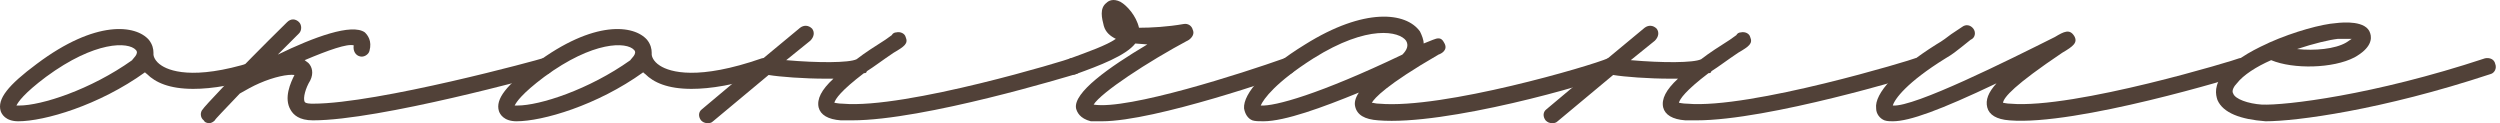 <?xml version="1.0" encoding="UTF-8"?> <svg xmlns="http://www.w3.org/2000/svg" width="324" height="16" viewBox="0 0 324 16" fill="none"><path d="M35.489 8.277C35.729 8.757 35.369 9.477 34.889 9.597C30.689 11.037 27.449 11.517 25.049 11.517C21.929 11.517 20.129 10.677 19.049 9.597C18.929 9.477 18.809 9.477 18.809 9.357C12.809 13.677 5.729 15.717 2.369 15.717C0.689 15.717 0.209 14.757 0.089 14.397C-0.391 12.837 1.049 11.037 4.769 8.277C12.449 2.517 17.609 3.237 19.289 5.157C19.769 5.757 19.889 6.357 19.889 6.837V7.077C19.889 7.197 20.009 7.917 20.969 8.517C22.289 9.357 25.889 10.437 34.169 7.557C34.769 7.437 35.369 7.677 35.489 8.277ZM17.129 7.797C17.129 7.677 18.089 6.957 17.609 6.477C16.649 5.397 12.329 5.277 5.969 9.957C3.089 12.117 2.369 13.197 2.129 13.677H2.489C5.369 13.677 11.729 11.637 17.129 7.797Z" fill="#514138"></path><path d="M71.643 8.277C71.763 8.877 71.403 9.477 70.923 9.597C69.963 9.837 49.203 15.597 40.563 15.597C38.763 15.597 38.043 14.877 37.683 14.277C36.723 12.717 37.683 10.677 38.163 9.717C37.323 9.597 35.523 9.957 33.603 10.797C32.763 11.157 31.923 11.637 31.083 12.117C29.043 14.277 27.843 15.477 27.843 15.597C27.603 15.837 27.363 15.957 27.123 15.957C26.763 15.957 26.523 15.837 26.403 15.597C25.923 15.237 25.923 14.517 26.283 14.157C26.283 14.037 30.483 9.477 37.203 2.877C37.683 2.397 38.283 2.397 38.763 2.877C39.123 3.237 39.123 3.957 38.763 4.317L36.003 7.077C40.683 4.797 45.603 2.997 47.283 4.197C47.643 4.557 48.243 5.277 47.883 6.597C47.763 7.077 47.163 7.437 46.683 7.317C46.083 7.197 45.723 6.597 45.843 5.877C45.003 5.637 42.603 6.477 39.483 7.797L39.963 8.157C40.443 8.637 40.683 9.477 40.203 10.437C39.603 11.397 39.243 12.717 39.483 13.197C39.603 13.437 40.323 13.437 40.563 13.437C48.963 13.437 70.083 7.677 70.323 7.557C70.923 7.437 71.523 7.797 71.643 8.277Z" fill="#514138"></path><path d="M100.06 8.277C100.3 8.757 99.94 9.477 99.46 9.597C95.26 11.037 92.02 11.517 89.62 11.517C86.5 11.517 84.7 10.677 83.62 9.597C83.5 9.477 83.38 9.477 83.38 9.357C77.38 13.677 70.3 15.717 66.94 15.717C65.26 15.717 64.78 14.757 64.66 14.397C64.18 12.837 65.62 11.037 69.34 8.277C77.02 2.517 82.18 3.237 83.86 5.157C84.34 5.757 84.46 6.357 84.46 6.837V7.077C84.46 7.197 84.58 7.917 85.54 8.517C86.86 9.357 90.46 10.437 98.74 7.557C99.34 7.437 99.94 7.677 100.06 8.277ZM81.7 7.797C81.7 7.677 82.66 6.957 82.18 6.477C81.22 5.397 76.9 5.277 70.54 9.957C67.66 12.117 66.94 13.197 66.7 13.677H67.06C69.94 13.677 76.3 11.637 81.7 7.797Z" fill="#514138"></path><path d="M140.173 8.277C140.293 8.877 139.933 9.477 139.453 9.597C138.613 9.837 119.773 15.597 110.413 15.597H108.973C107.293 15.477 106.333 14.877 106.093 13.917C105.853 12.837 106.453 11.637 108.013 10.197H107.053C104.173 10.197 101.053 9.957 99.613 9.717L92.413 15.717C92.173 15.957 91.933 15.957 91.693 15.957C91.333 15.957 91.093 15.837 90.853 15.597C90.493 15.117 90.493 14.517 90.973 14.157L98.413 7.917C98.533 7.917 98.653 7.797 98.773 7.677L103.693 3.597C104.173 3.237 104.773 3.237 105.253 3.717C105.613 4.197 105.493 4.797 105.013 5.277L101.893 7.797C105.973 8.157 110.053 8.157 111.013 7.677C112.093 6.837 113.413 5.997 114.733 5.157L115.573 4.557C115.693 4.317 115.933 4.197 116.173 4.197C116.653 4.077 117.253 4.317 117.373 4.797C117.733 5.637 117.253 5.997 115.813 6.837C114.373 7.797 113.293 8.637 112.333 9.237C112.333 9.357 112.213 9.477 112.093 9.477H111.973C108.973 11.757 108.253 12.837 108.133 13.317C108.253 13.317 108.613 13.437 109.213 13.437C117.373 14.157 138.613 7.677 138.733 7.557C139.333 7.437 139.933 7.677 140.173 8.277Z" fill="#514138"></path><path d="M141.374 15.717C139.934 15.357 139.574 14.517 139.454 14.037C139.094 11.997 143.654 8.757 148.694 5.757L147.134 5.637C145.934 7.197 142.453 8.517 139.453 9.597C138.973 9.837 138.374 9.477 138.134 8.877C138.014 8.397 138.133 7.797 138.733 7.557C141.013 6.717 143.414 5.877 144.614 5.037C143.894 4.677 143.294 4.197 143.054 3.357C142.814 2.397 142.454 1.077 143.414 0.357C143.654 0.117 144.254 -0.243 145.214 0.237C146.054 0.717 147.254 2.037 147.614 3.597C149.174 3.597 151.334 3.477 153.374 3.117C153.974 2.997 154.454 3.357 154.574 3.837C154.814 4.317 154.574 4.797 154.094 5.157C148.694 8.037 142.694 11.997 141.734 13.557C146.174 14.277 161.054 9.477 166.454 7.557C167.054 7.437 167.654 7.677 167.774 8.277C168.014 8.757 167.774 9.357 167.174 9.597C166.454 9.837 149.774 15.717 142.814 15.717H141.374Z" fill="#514138"></path><path d="M163.748 15.717C163.148 15.717 162.668 15.717 162.308 15.597C161.708 15.357 161.348 14.757 161.228 14.037C161.108 12.117 163.868 8.997 169.148 5.757C176.828 0.957 182.228 1.557 184.028 4.077C184.268 4.557 184.508 5.157 184.508 5.637L185.708 5.157C186.308 4.917 186.788 4.797 187.148 5.517C187.748 6.477 186.788 6.957 186.428 7.077C179.588 11.037 178.148 12.717 177.788 13.317C178.028 13.317 178.268 13.437 178.748 13.437C187.028 14.157 206.228 8.517 208.388 7.557C208.988 7.437 209.588 7.677 209.708 8.277C209.828 8.877 209.588 9.357 209.108 9.597C206.228 10.917 187.268 16.317 178.628 15.597C176.828 15.477 175.868 14.877 175.628 13.797C175.508 13.317 175.628 12.717 176.108 11.997C171.428 13.917 166.508 15.717 163.748 15.717ZM163.388 13.677C165.188 13.797 170.948 12.237 181.748 7.077C182.348 6.477 182.588 5.877 182.228 5.277C181.388 4.077 177.308 3.117 170.228 7.557C165.308 10.677 163.748 12.837 163.388 13.677Z" fill="#514138"></path><path d="M249.626 8.277C249.746 8.877 249.386 9.477 248.906 9.597C248.066 9.837 229.227 15.597 219.867 15.597H218.426C216.746 15.477 215.786 14.877 215.546 13.917C215.306 12.837 215.906 11.637 217.466 10.197H216.507C213.627 10.197 210.506 9.957 209.066 9.717L201.867 15.717C201.627 15.957 201.386 15.957 201.146 15.957C200.786 15.957 200.547 15.837 200.307 15.597C199.947 15.117 199.946 14.517 200.426 14.157L207.867 7.917C207.987 7.917 208.107 7.797 208.227 7.677L213.146 3.597C213.626 3.237 214.226 3.237 214.706 3.717C215.066 4.197 214.946 4.797 214.466 5.277L211.346 7.797C215.426 8.157 219.506 8.157 220.466 7.677C221.546 6.837 222.866 5.997 224.186 5.157L225.027 4.557C225.147 4.317 225.386 4.197 225.626 4.197C226.106 4.077 226.706 4.317 226.826 4.797C227.186 5.637 226.706 5.997 225.266 6.837C223.826 7.797 222.746 8.637 221.786 9.237C221.786 9.357 221.666 9.477 221.546 9.477H221.426C218.426 11.757 217.707 12.837 217.587 13.317C217.707 13.317 218.067 13.437 218.667 13.437C226.827 14.157 248.066 7.677 248.186 7.557C248.786 7.437 249.386 7.677 249.626 8.277Z" fill="#514138"></path><path d="M245.307 15.717C244.947 15.717 244.587 15.717 244.227 15.597C243.627 15.357 243.147 14.757 243.147 14.037C242.907 12.117 245.787 8.997 250.947 5.757C251.787 5.277 252.387 4.797 252.867 4.437L254.307 3.477C254.787 3.117 255.387 3.237 255.747 3.717C256.107 4.197 255.987 4.917 255.387 5.157L254.187 6.117C253.587 6.597 252.987 7.077 252.147 7.557C247.107 10.677 245.547 12.837 245.307 13.677C248.067 13.917 260.307 7.797 266.307 4.797C267.507 4.077 268.227 3.717 268.827 4.677C269.307 5.517 268.707 5.997 267.267 6.837C261.027 11.037 259.707 12.597 259.587 13.317C259.707 13.317 260.067 13.437 260.547 13.437C268.827 14.157 290.067 7.677 290.187 7.557C290.787 7.437 291.387 7.677 291.507 8.277C291.747 8.877 291.387 9.477 290.907 9.597C289.947 9.957 269.067 16.317 260.427 15.597C258.747 15.477 257.787 14.877 257.547 13.917C257.307 12.957 257.667 11.997 258.747 10.797C251.427 14.277 247.467 15.717 245.307 15.717Z" fill="#514138"></path><path d="M293.621 15.717C290.381 15.477 288.101 14.637 287.381 12.957C287.141 12.237 286.901 11.037 288.221 9.477C289.301 8.037 291.461 6.717 293.861 5.637L294.101 5.517C297.341 4.077 300.941 3.117 302.741 2.997C303.701 2.877 306.701 2.637 307.181 4.317C307.421 5.037 307.301 6.237 305.141 7.437C302.381 8.877 297.221 8.997 294.341 7.797C292.421 8.637 290.741 9.717 289.901 10.797C289.541 11.157 289.181 11.757 289.421 12.117C289.661 12.837 291.341 13.437 293.141 13.557C296.141 13.677 307.541 12.357 322.061 7.557C322.661 7.437 323.261 7.677 323.381 8.277C323.621 8.877 323.261 9.477 322.781 9.597C308.621 14.277 297.581 15.717 293.621 15.717ZM297.701 6.357C299.981 6.597 302.621 6.357 304.061 5.517L304.781 5.037H302.981C301.901 5.157 299.861 5.637 297.701 6.357Z" fill="#514138"></path></svg> 